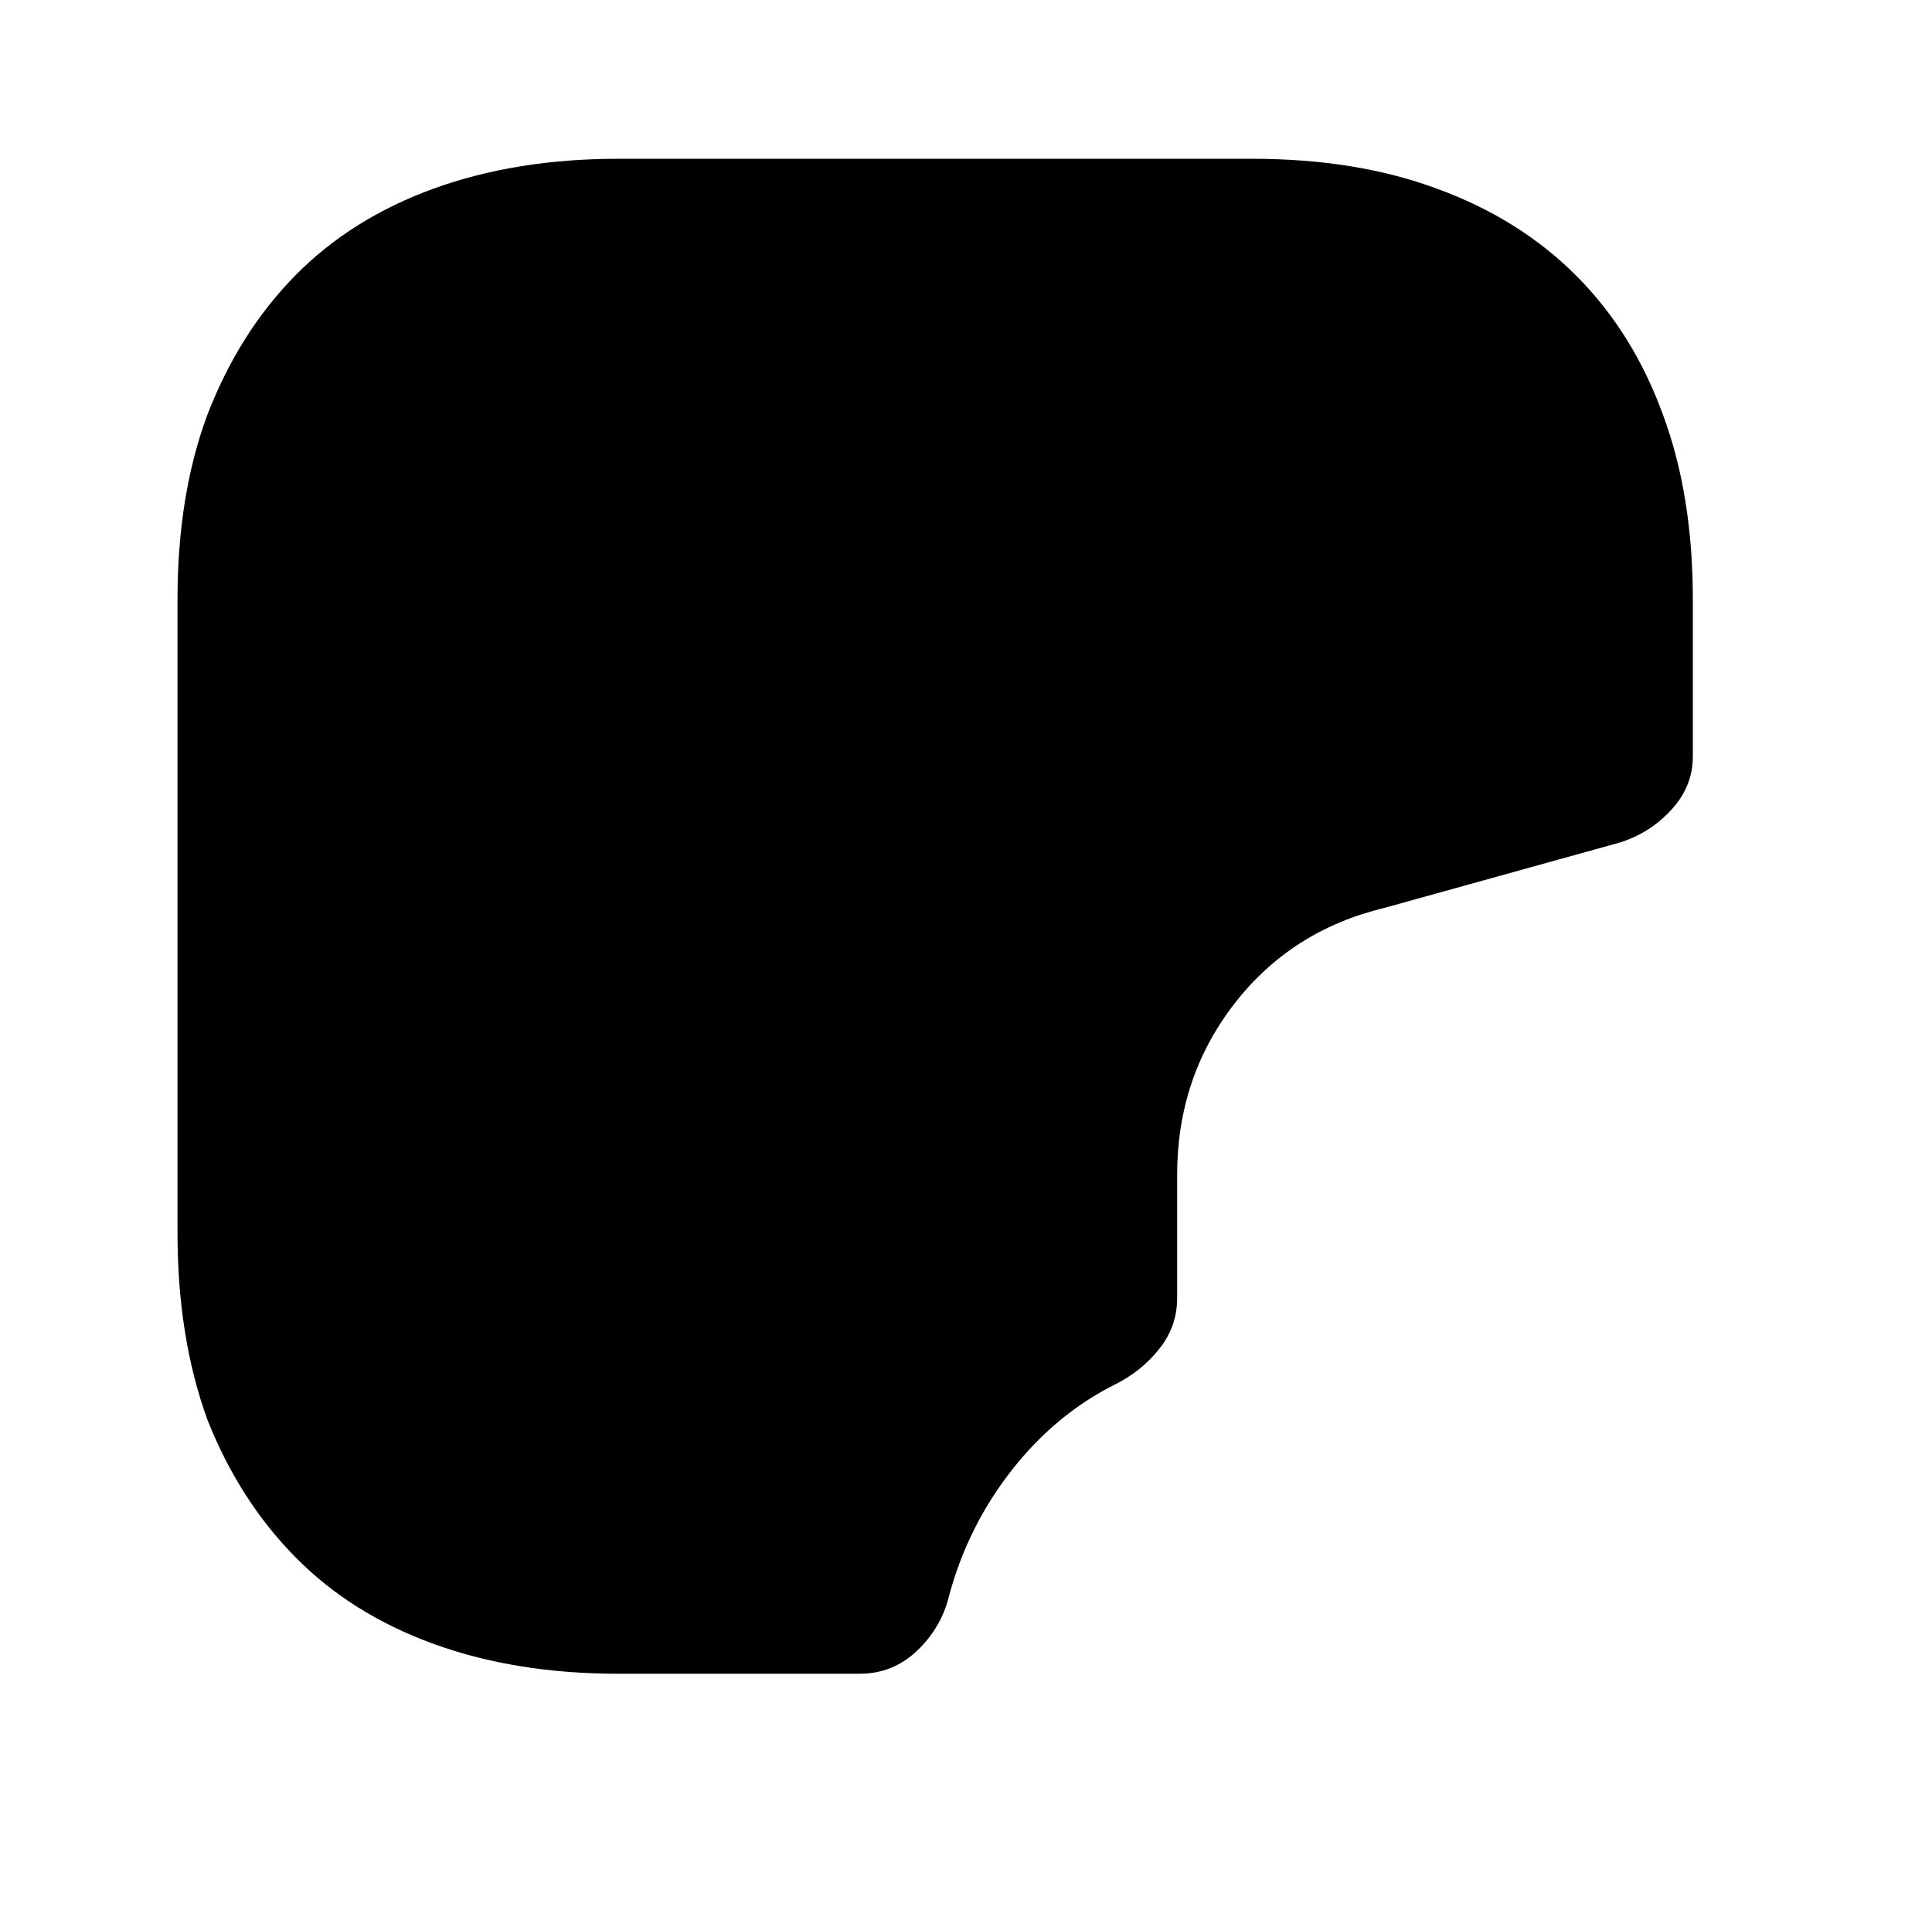 <?xml version="1.0" standalone="no"?>
<!DOCTYPE svg PUBLIC "-//W3C//DTD SVG 1.1//EN" "http://www.w3.org/Graphics/SVG/1.1/DTD/svg11.dtd" >
<svg xmlns="http://www.w3.org/2000/svg" xmlns:xlink="http://www.w3.org/1999/xlink" version="1.1" viewBox="-10 0 1034 1024">
   <path fill="currentColor"
d="M896 321v84q0 16 -11.5 28.5t-27.5 17.5l-126 35q-50 12 -80.5 51.5t-30.5 91.5v66q0 15 -9.5 27t-23.5 19q-32 16 -55.5 46t-33.5 67q-4 17 -17 29.5t-31 12.5h-129q-55 0 -99 -16t-74 -46.5t-47 -73.5q-16 -44 -16 -100v-339q0 -56 16 -99q17 -44 47 -74.5t74 -46.5
t99 -16h339q56 0 99 16q44 16 74.5 46.5t46.5 74.5q16 43 16 99v0z" />
</svg>
